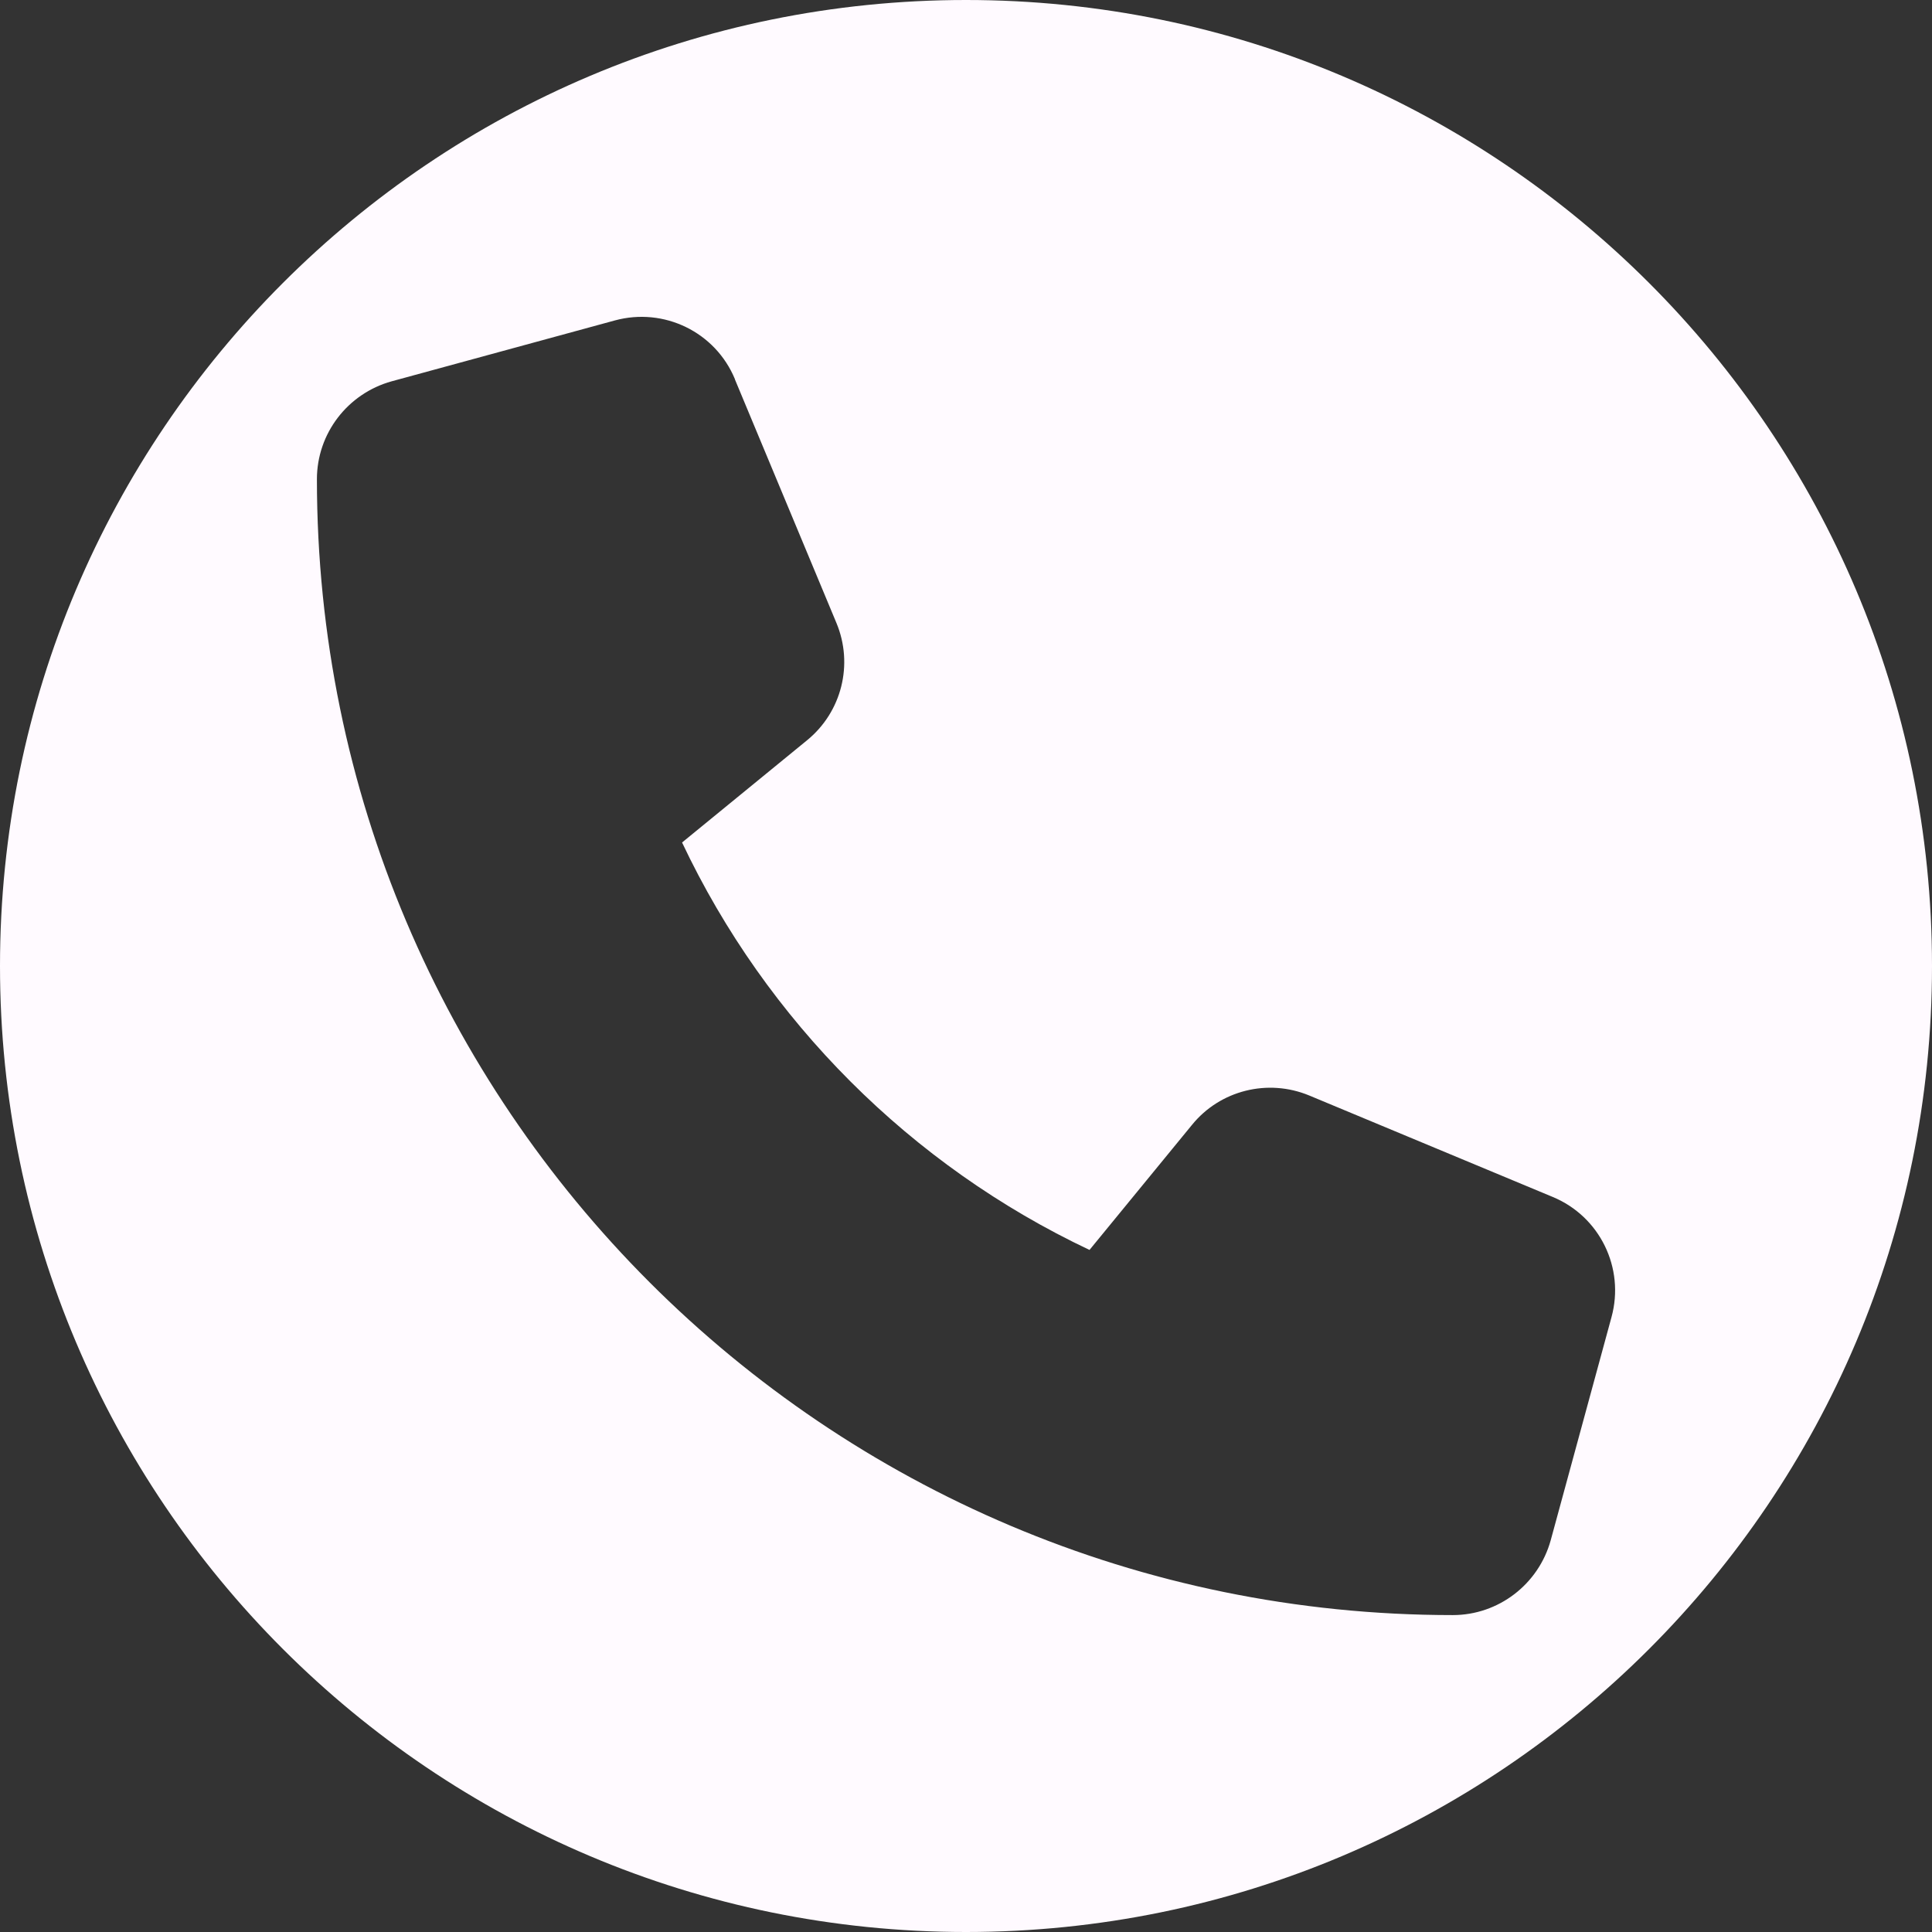 <svg width="28" height="28" viewBox="0 0 28 28" fill="none" xmlns="http://www.w3.org/2000/svg">
<rect x="0" y="0" width="28" height="28" fill="#333333" stroke="none"/>
<path fill-rule="evenodd" clip-rule="evenodd" d="M14 0C6.268 0 0 6.268 0 14C0 21.732 6.268 28 14 28C21.732 28 28 21.732 28 14C28 6.268 21.732 0 14 0ZM8.911 4.644C9.624 4.45 10.37 4.813 10.652 5.497V5.501L12.122 9.028C12.372 9.627 12.2 10.318 11.696 10.729L9.885 12.21C11.108 14.797 13.203 16.892 15.79 18.115L17.274 16.304C17.682 15.8 18.376 15.628 18.975 15.877L22.503 17.347C23.186 17.63 23.55 18.376 23.355 19.089L22.474 22.323C22.297 22.962 21.716 23.407 21.055 23.407C11.964 23.407 4.593 16.035 4.593 6.945C4.593 6.283 5.038 5.703 5.677 5.526L8.911 4.644Z" fill="#FFFAFF"/>
</svg>

